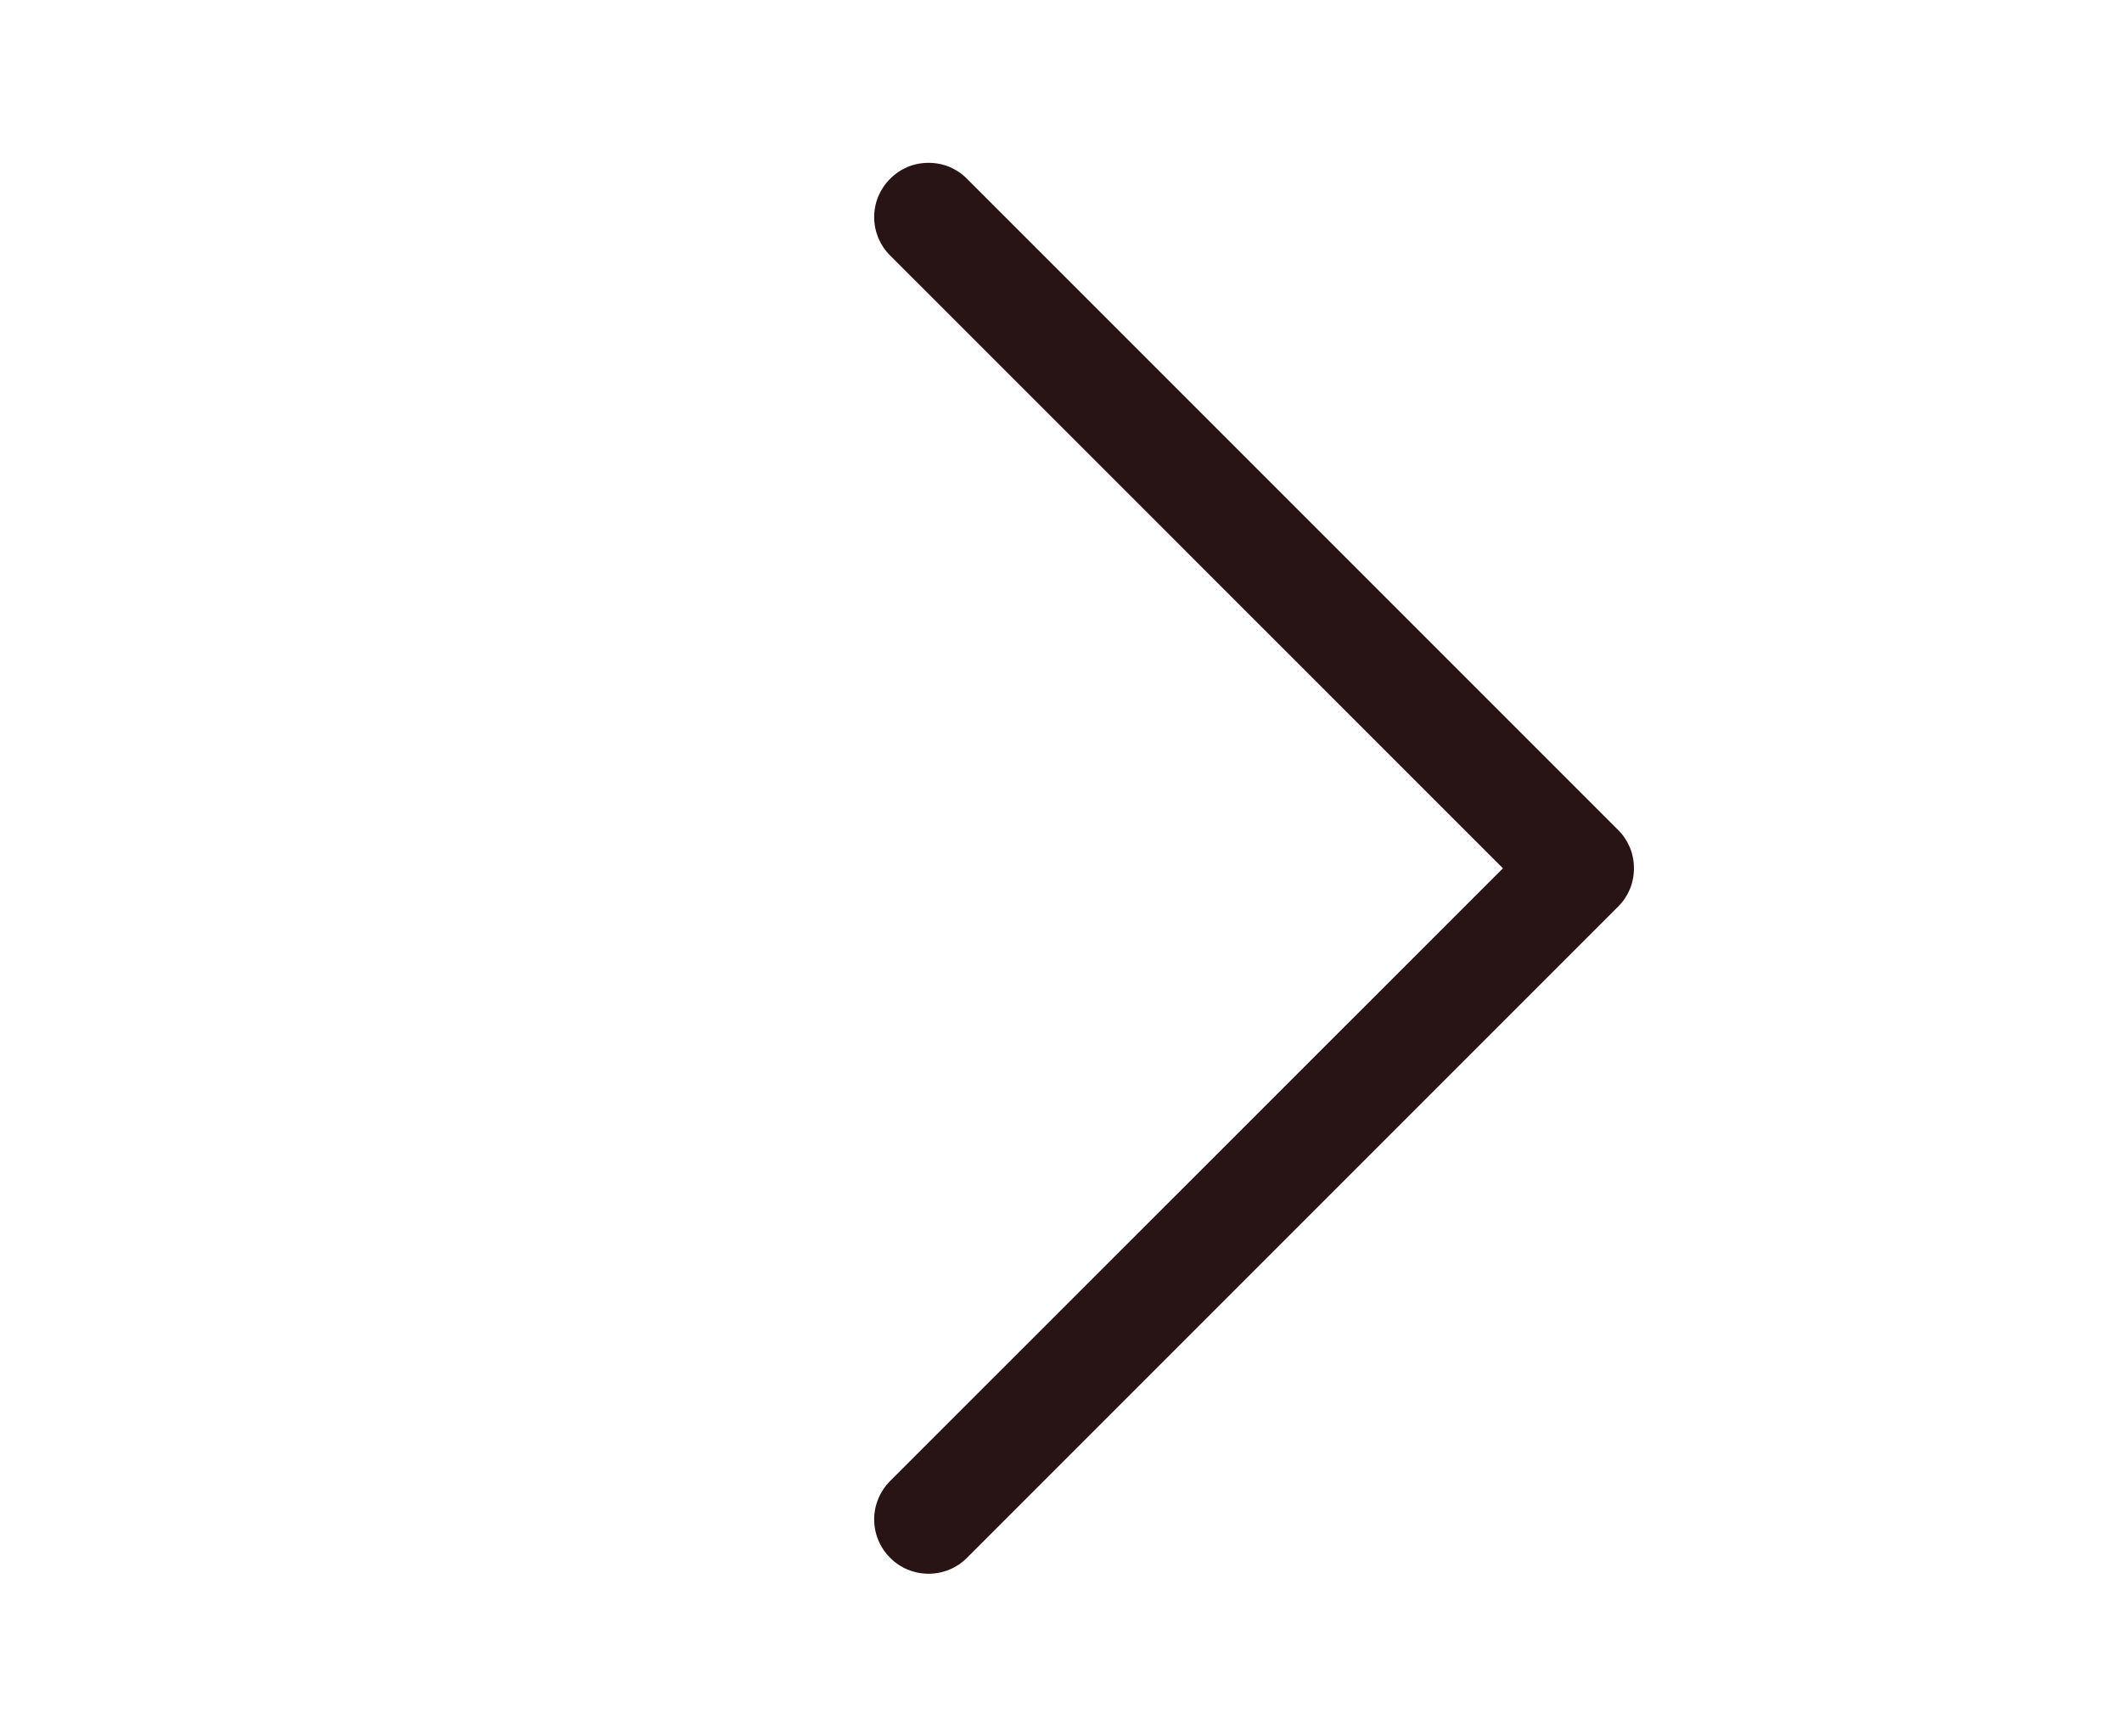 <svg width="22" height="18" viewBox="0 0 22 18" fill="none" xmlns="http://www.w3.org/2000/svg">
<g clip-path="url(#clip0_12156_160657)">
<path d="M9.627 1.688C9.701 1.688 9.774 1.702 9.843 1.73C9.911 1.759 9.973 1.8 10.025 1.853L16.775 8.603C16.828 8.655 16.869 8.717 16.898 8.785C16.926 8.853 16.94 8.927 16.94 9.001C16.94 9.075 16.926 9.148 16.898 9.217C16.869 9.285 16.828 9.347 16.775 9.399L10.025 16.149C9.92 16.255 9.776 16.314 9.627 16.314C9.478 16.314 9.334 16.255 9.229 16.149C9.123 16.044 9.063 15.9 9.063 15.751C9.063 15.602 9.123 15.458 9.229 15.352L15.582 9.001L9.229 2.649C9.176 2.597 9.135 2.535 9.106 2.467C9.078 2.398 9.063 2.325 9.063 2.251C9.063 2.177 9.078 2.103 9.106 2.035C9.135 1.967 9.176 1.905 9.229 1.853C9.281 1.8 9.343 1.759 9.411 1.73C9.479 1.702 9.553 1.688 9.627 1.688Z" fill="#281414"/>
</g>
<defs>
<clipPath id="clip0_12156_160657">
<rect width="18" height="18" fill="white" transform="translate(4)"/>
</clipPath>
</defs>
</svg>
